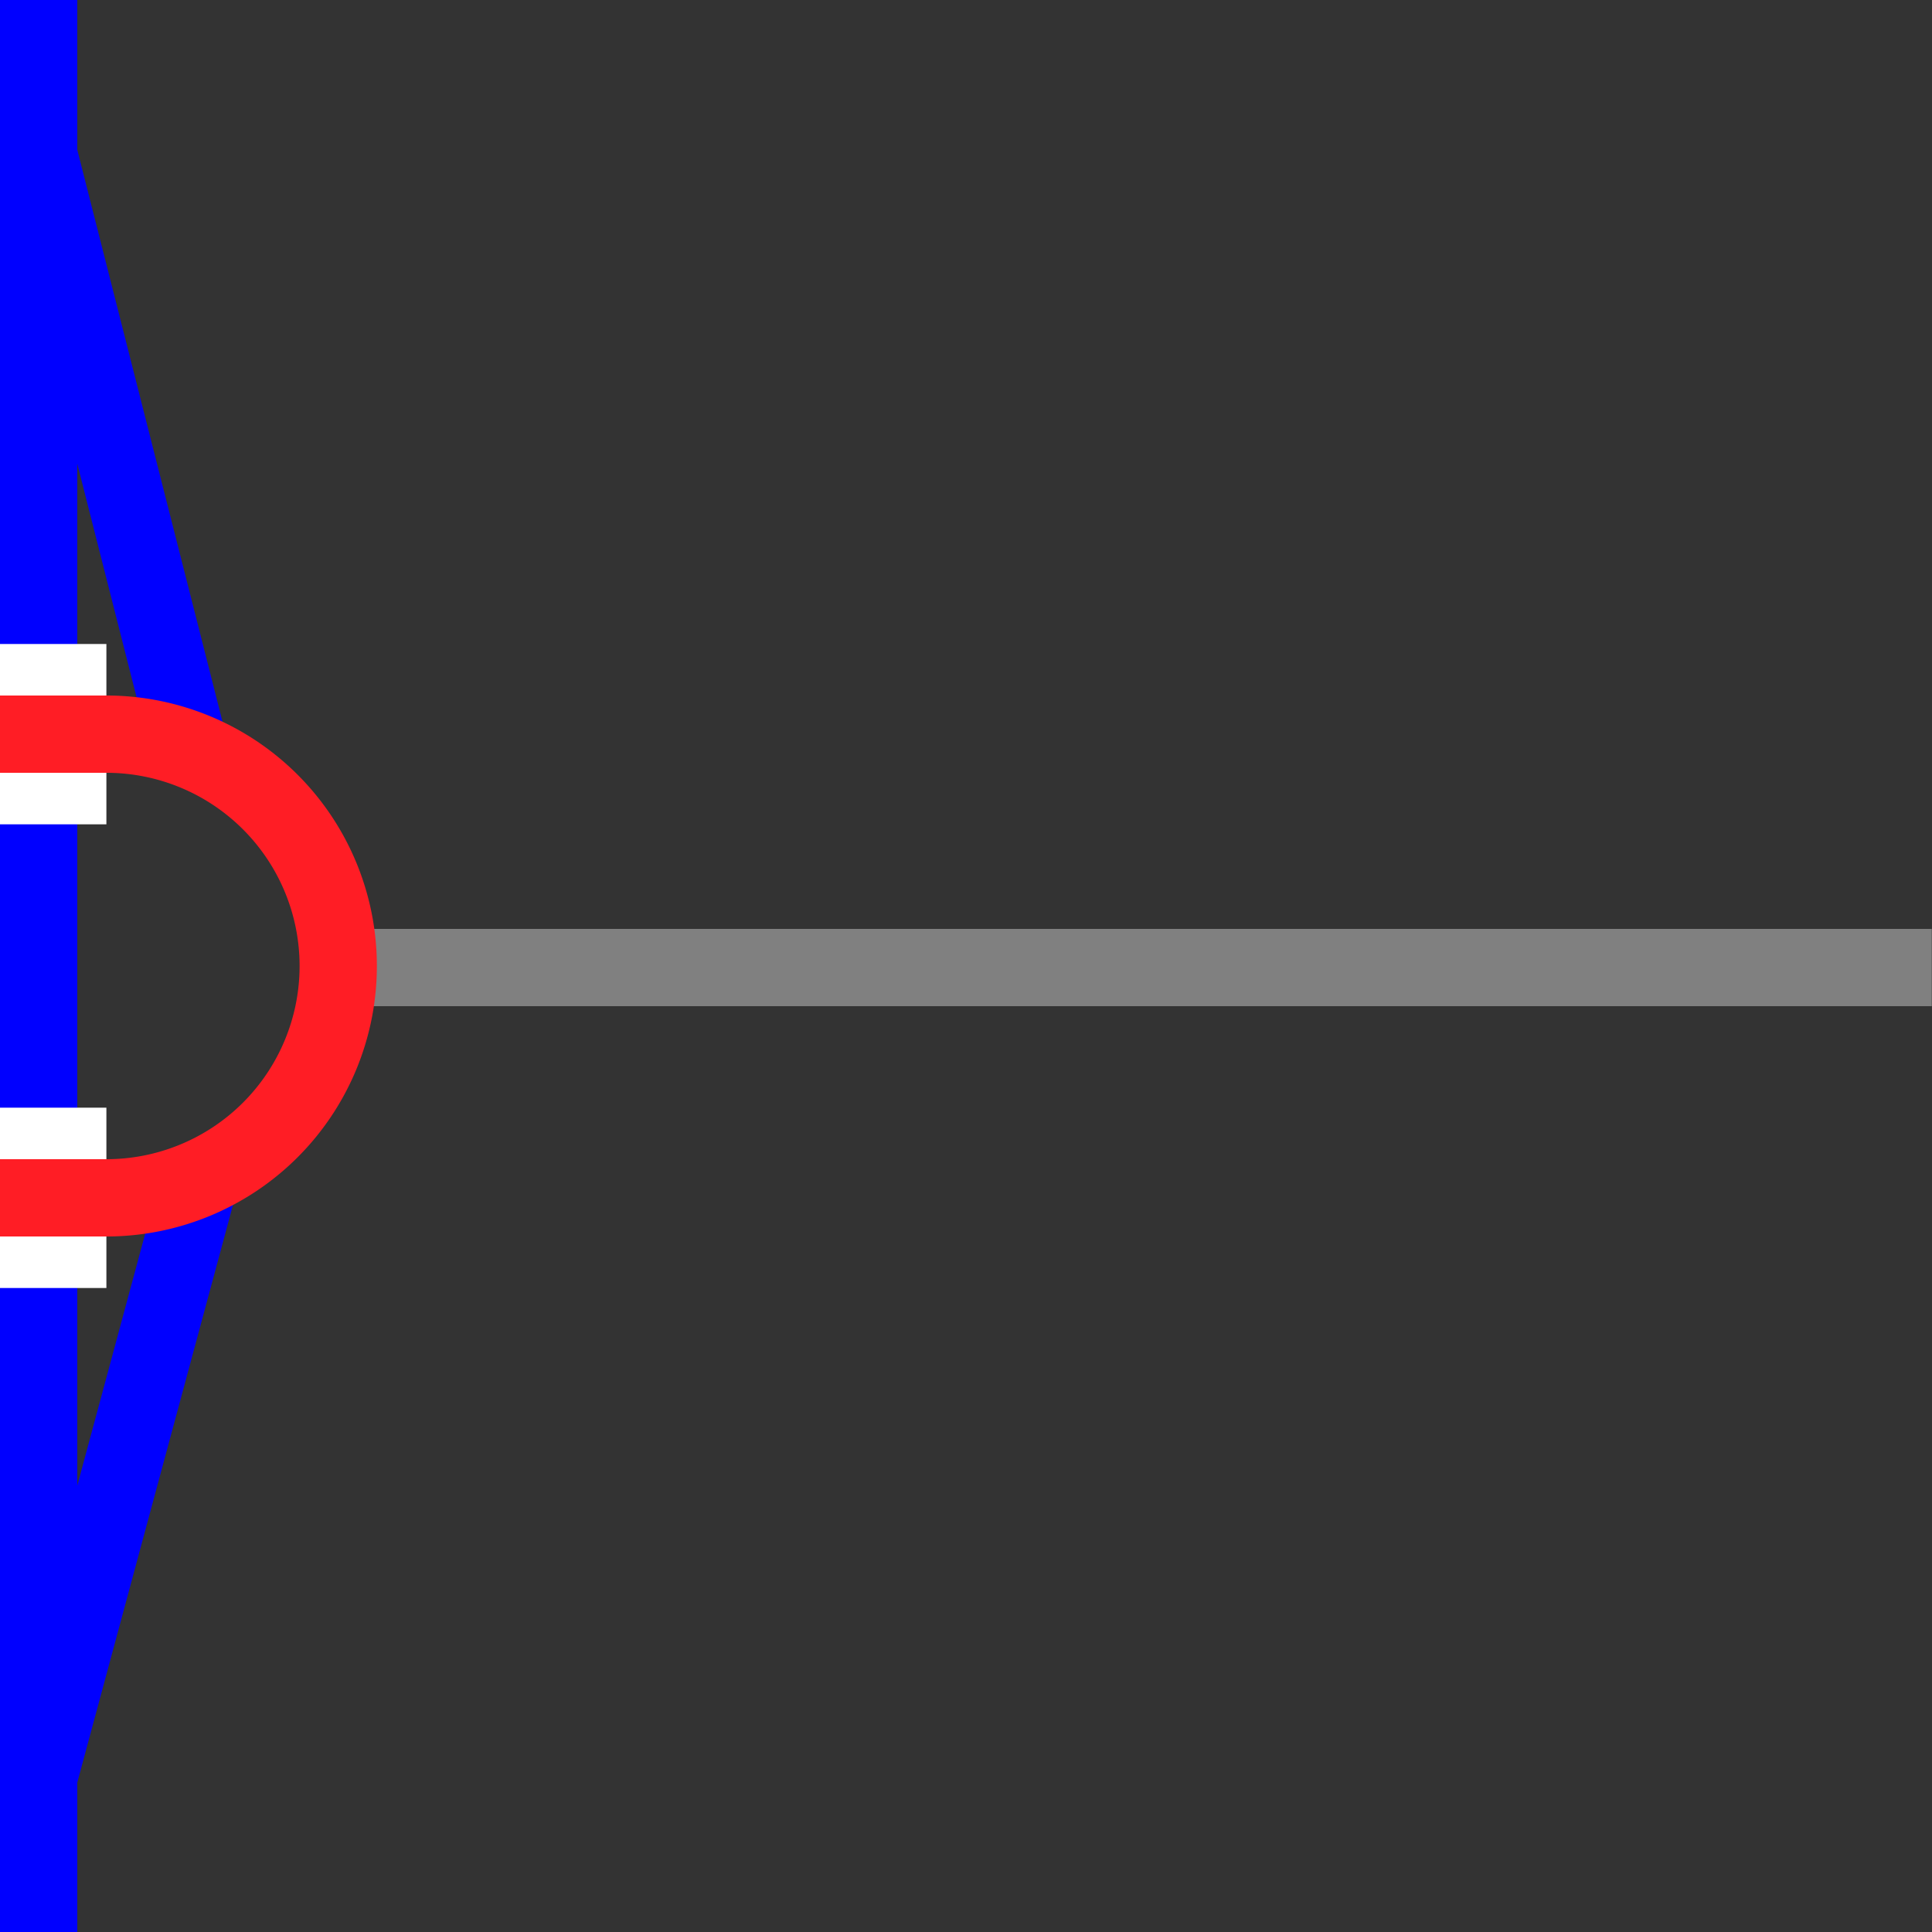 <svg viewBox="0 0 75 75" xmlns="http://www.w3.org/2000/svg"><rect x="0" y="0" width="75" height="75" fill="#333333" stroke="none"/><g fill="none"><path d="m1.5 69 6.37-23.63" stroke="#00f" stroke-miterlimit="10" stroke-width="3"/><path d="m1.5 6 6 23.63" stroke="#00f" stroke-miterlimit="10" stroke-width="3"/><path d="m1.5 0v75" stroke="#00f" stroke-miterlimit="10" stroke-width="3"/><path d="m72 36.04h3v3h-3z"/><path d="m0 28.5h4.13" stroke="#fff" stroke-miterlimit="10" stroke-width="7"/><path d="m0 46.5h4.13" stroke="#fff" stroke-miterlimit="10" stroke-width="7"/></g><path d="m74.99 37.56h-61.88" fill="#fff" stroke="#808080" stroke-miterlimit="10" stroke-width="3"/><path d="m0 28.5h4.13a9 9 0 0 1 9 9 9 9 0 0 1 -9 9h-4.13" fill="none" stroke="#ff1d25" stroke-miterlimit="10" stroke-width="3"/></svg>